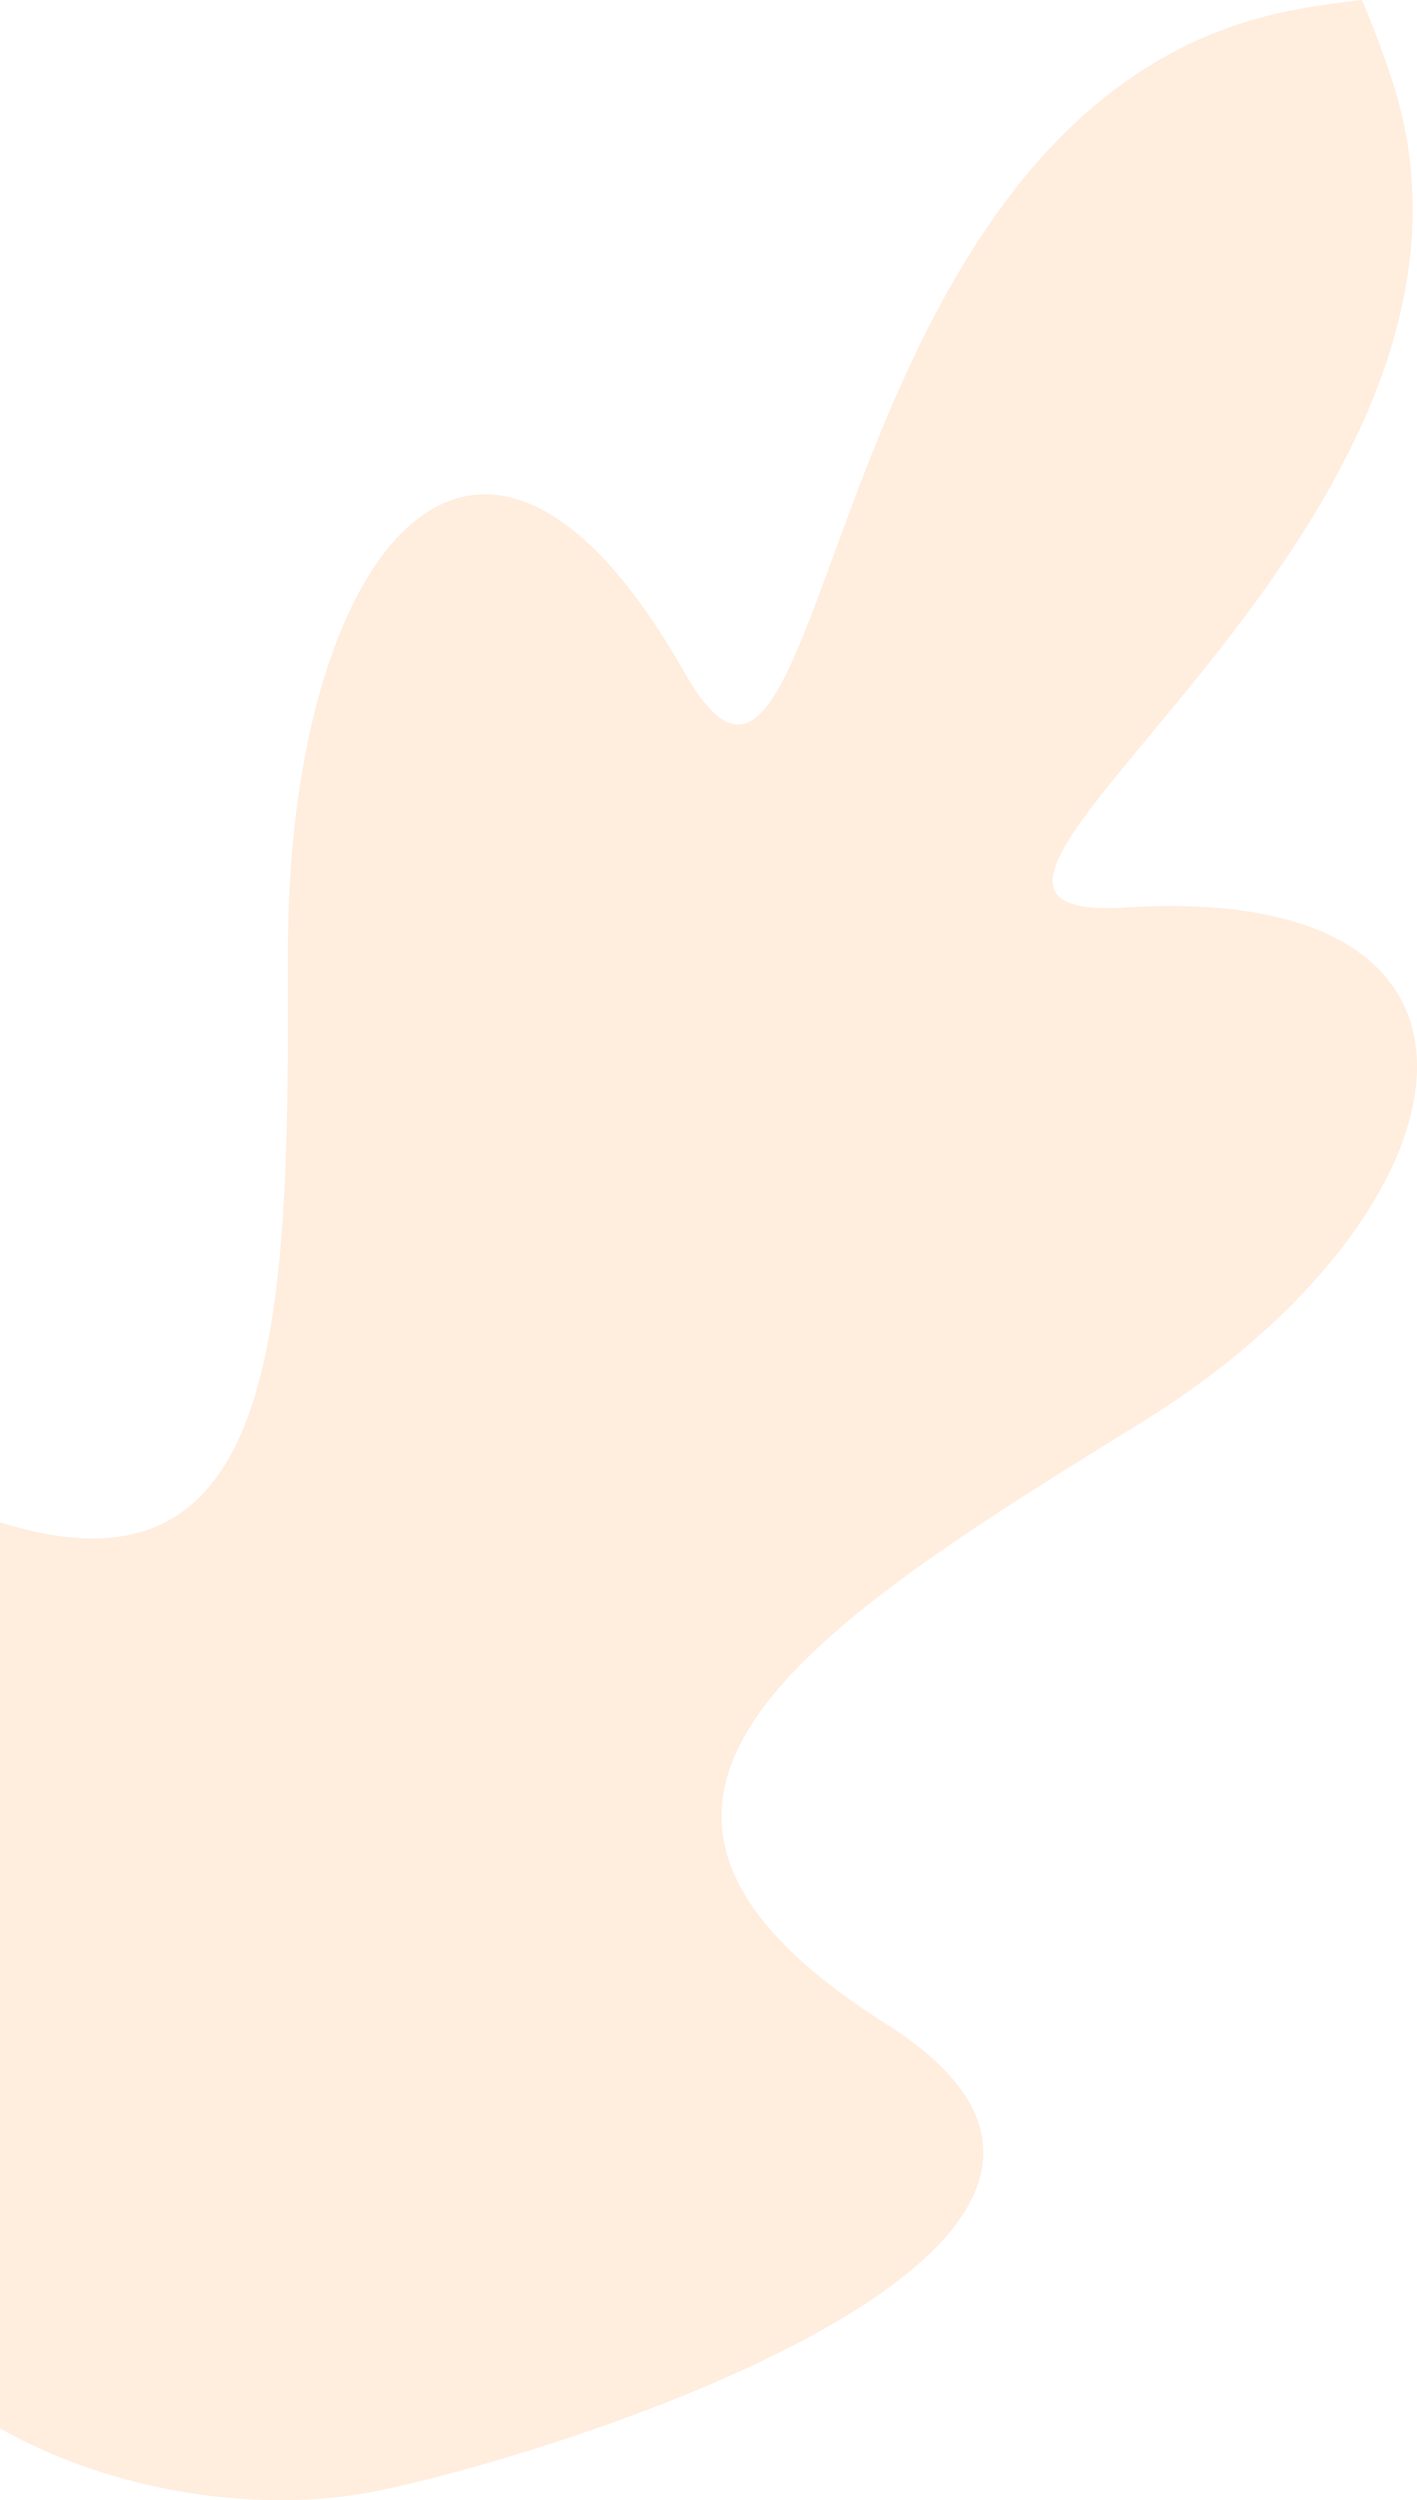 <?xml version="1.0" encoding="UTF-8"?>
<svg xmlns="http://www.w3.org/2000/svg" width="182" height="321" viewBox="0 0 182 321" fill="none">
  <path opacity="0.5" d="M178.802 10.31C197.847 68.265 106.512 118.881 144.576 116.51C198.502 113.154 189.65 156.067 146.607 182.63C103.564 209.193 68.649 231.289 113.81 259.851C158.971 288.412 68.763 316.098 47.138 320.057C25.82 323.964 -14.385 316.836 -28.827 277.694C-36.445 257.054 -59.369 167.399 -11.342 190.808C36.686 214.217 37.088 172.865 36.985 122.251C36.883 71.636 61.205 39.272 87.89 86.305C107.016 120.002 103.775 16.851 162.887 1.998C167.989 0.724 174.928 0 174.928 0C174.928 0 176.842 4.345 178.802 10.31Z" fill="#FFDDBE"></path>
</svg>
